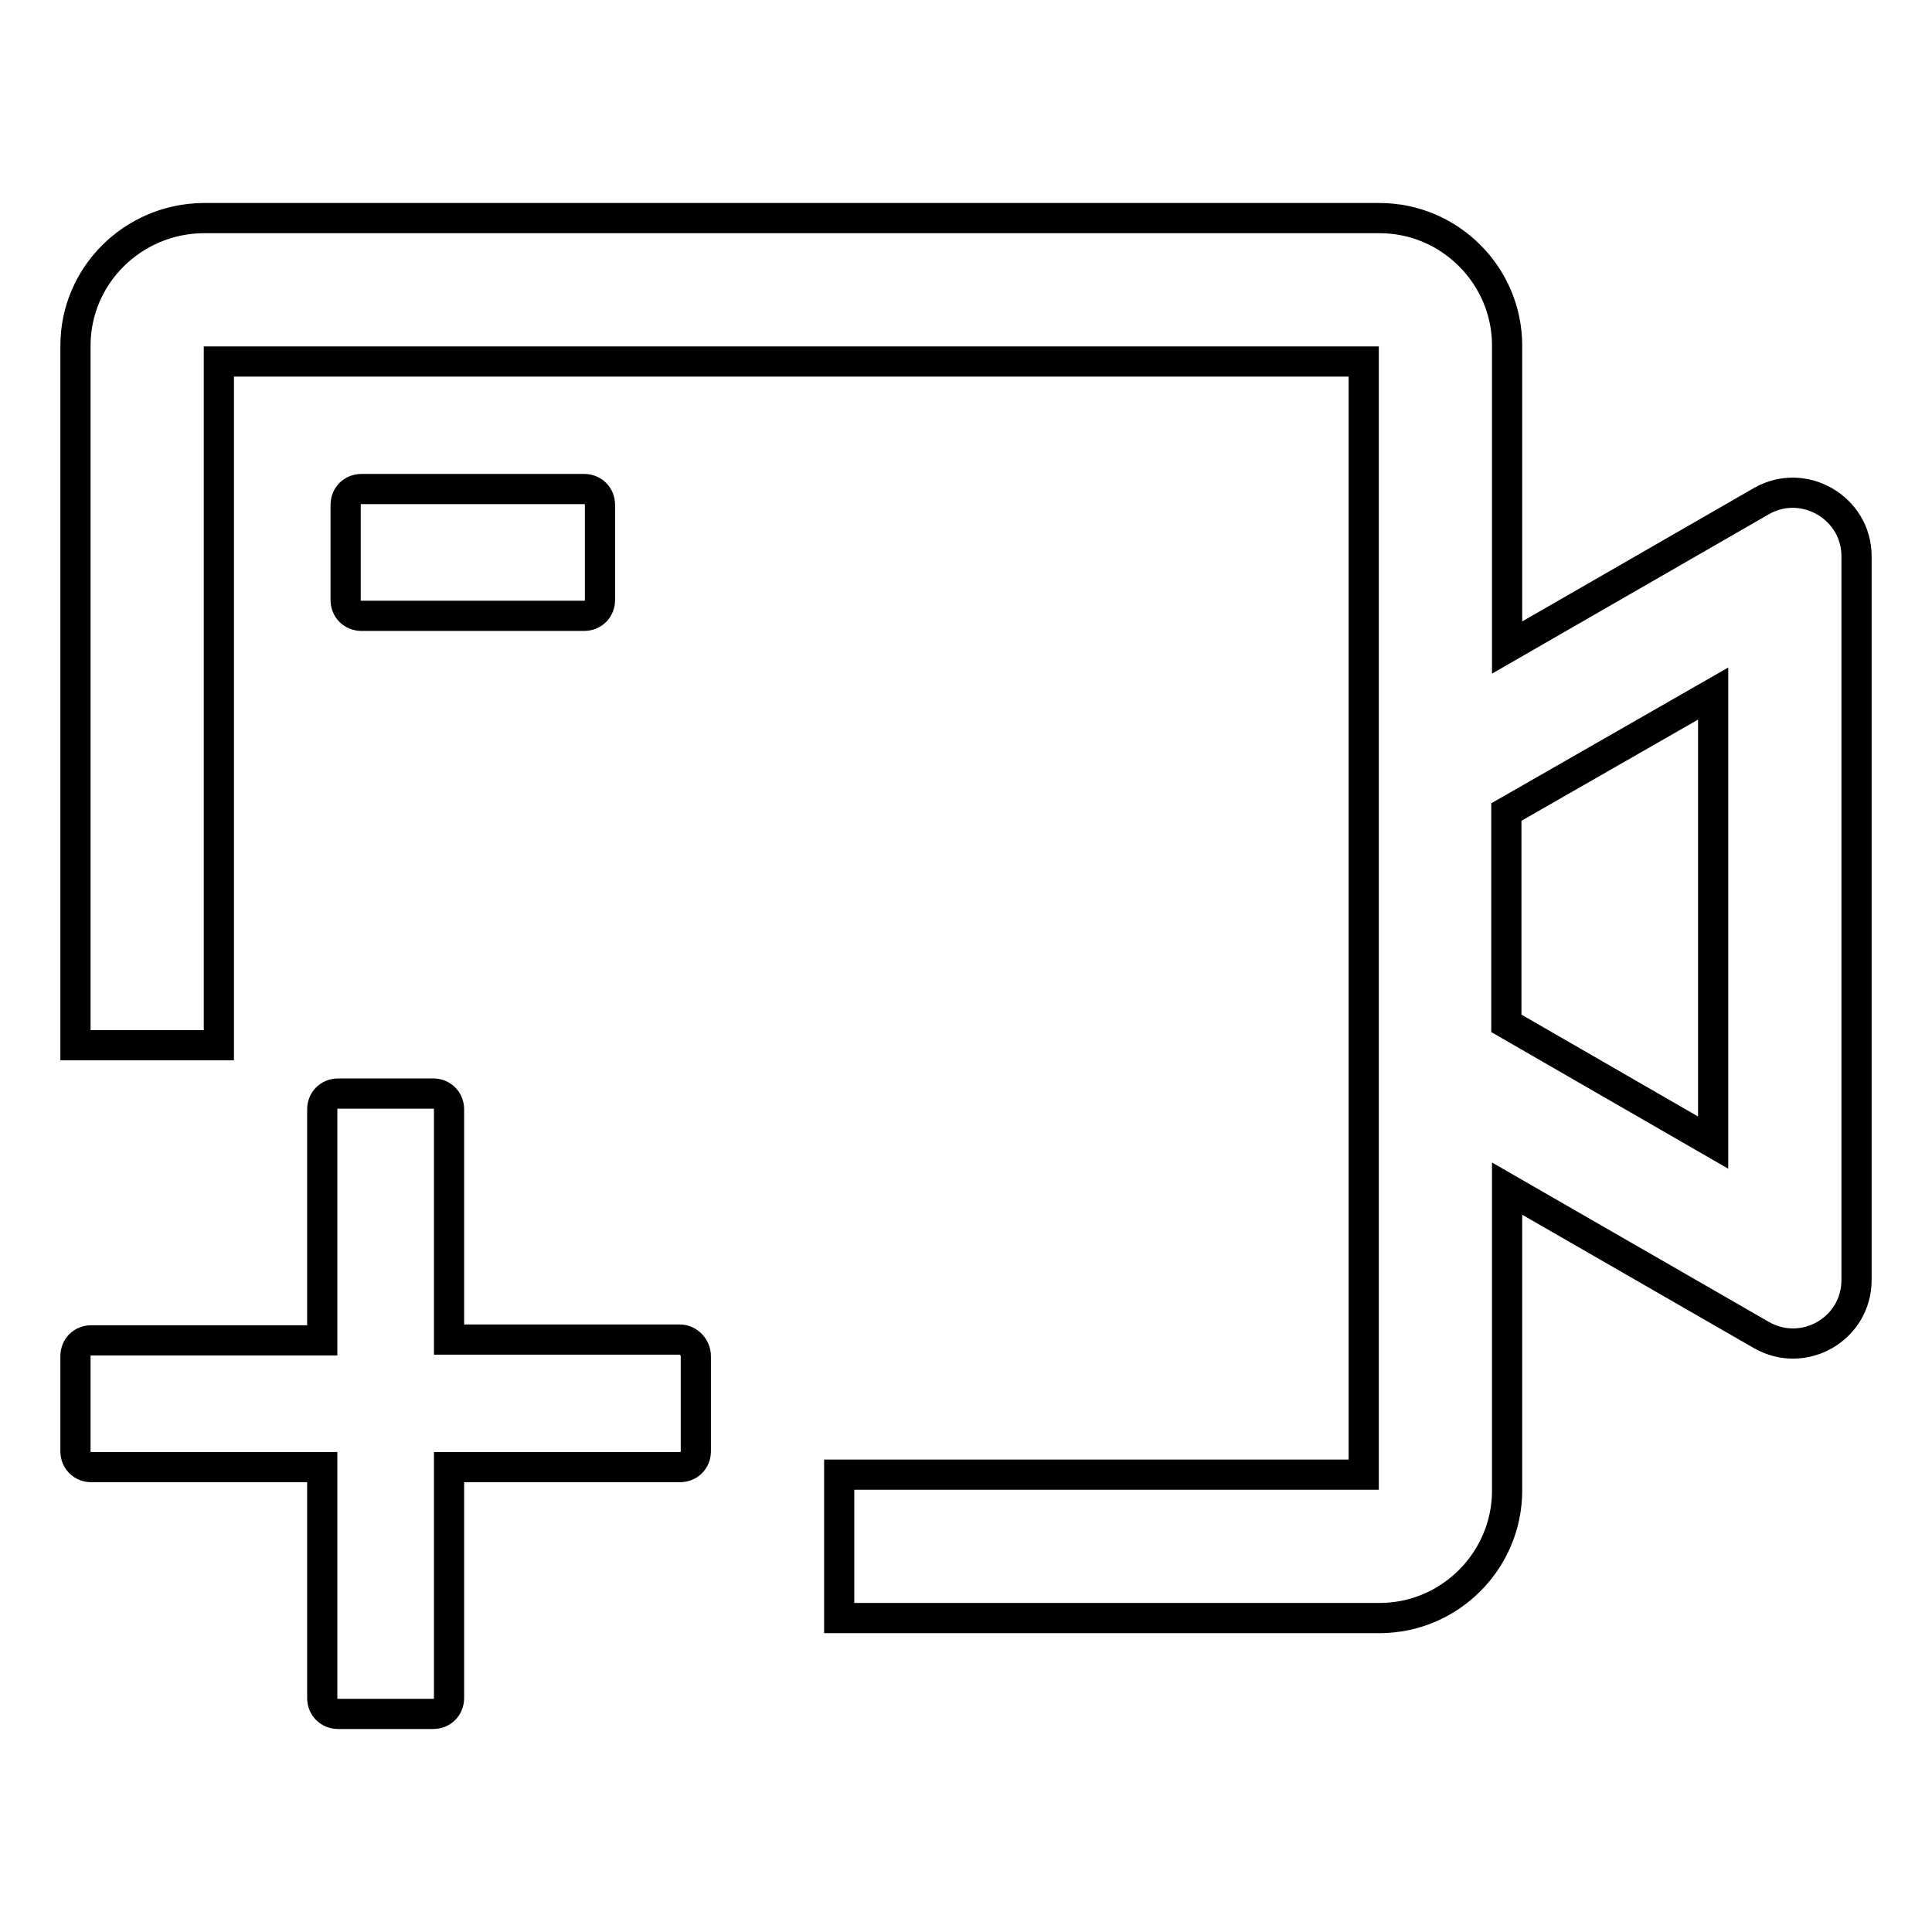 <?xml version="1.0" encoding="utf-8"?>
<!-- Svg Vector Icons : http://www.onlinewebfonts.com/icon -->
<!DOCTYPE svg PUBLIC "-//W3C//DTD SVG 1.1//EN" "http://www.w3.org/Graphics/SVG/1.1/DTD/svg11.dtd">
<svg version="1.1" xmlns="http://www.w3.org/2000/svg" xmlns:xlink="http://www.w3.org/1999/xlink" x="0px" y="0px" viewBox="0 0 256 256" enable-background="new 0 0 256 256" xml:space="preserve">
<g> <path stroke-width="4" fill-opacity="0" stroke="#000000"  d="M90.1,177.5H59.5V147c0-1.2-0.9-2.1-2.1-2.1H44.8c-1.2,0-2.1,0.9-2.1,2.1v30.6H12.1c-1.2,0-2.1,0.9-2.1,2.1 v12.6c0,1.2,0.9,2.1,2.1,2.1h30.6v30.6c0,1.2,0.9,2.1,2.1,2.1h12.6c1.2,0,2.1-0.9,2.1-2.1v-30.6h30.6c1.2,0,2.1-0.9,2.1-2.1v-12.6 C92.2,178.5,91.2,177.5,90.1,177.5z M233.4,66.4l-33.7,19.4v-40c0-9.3-7.6-16.9-16.9-16.9H26.9C17.6,29,10,36.5,10,45.8v92.7h19 V47.9h151.7v147.5h-69.5v19h71.6c9.3,0,16.9-7.6,16.9-16.9v-40l33.7,19.4c5.6,3.2,12.6-0.8,12.6-7.3V73.7 C246,67.3,239,63.2,233.4,66.4z M227,151.4l-27.4-15.8v-28L227,91.9V151.4z M77.4,81.6c1.2,0,2.1-0.9,2.1-2.1V66.9 c0-1.2-0.9-2.1-2.1-2.1H47.9c-1.2,0-2.1,0.9-2.1,2.1v12.6c0,1.2,0.9,2.1,2.1,2.1H77.4z"/></g>
</svg>